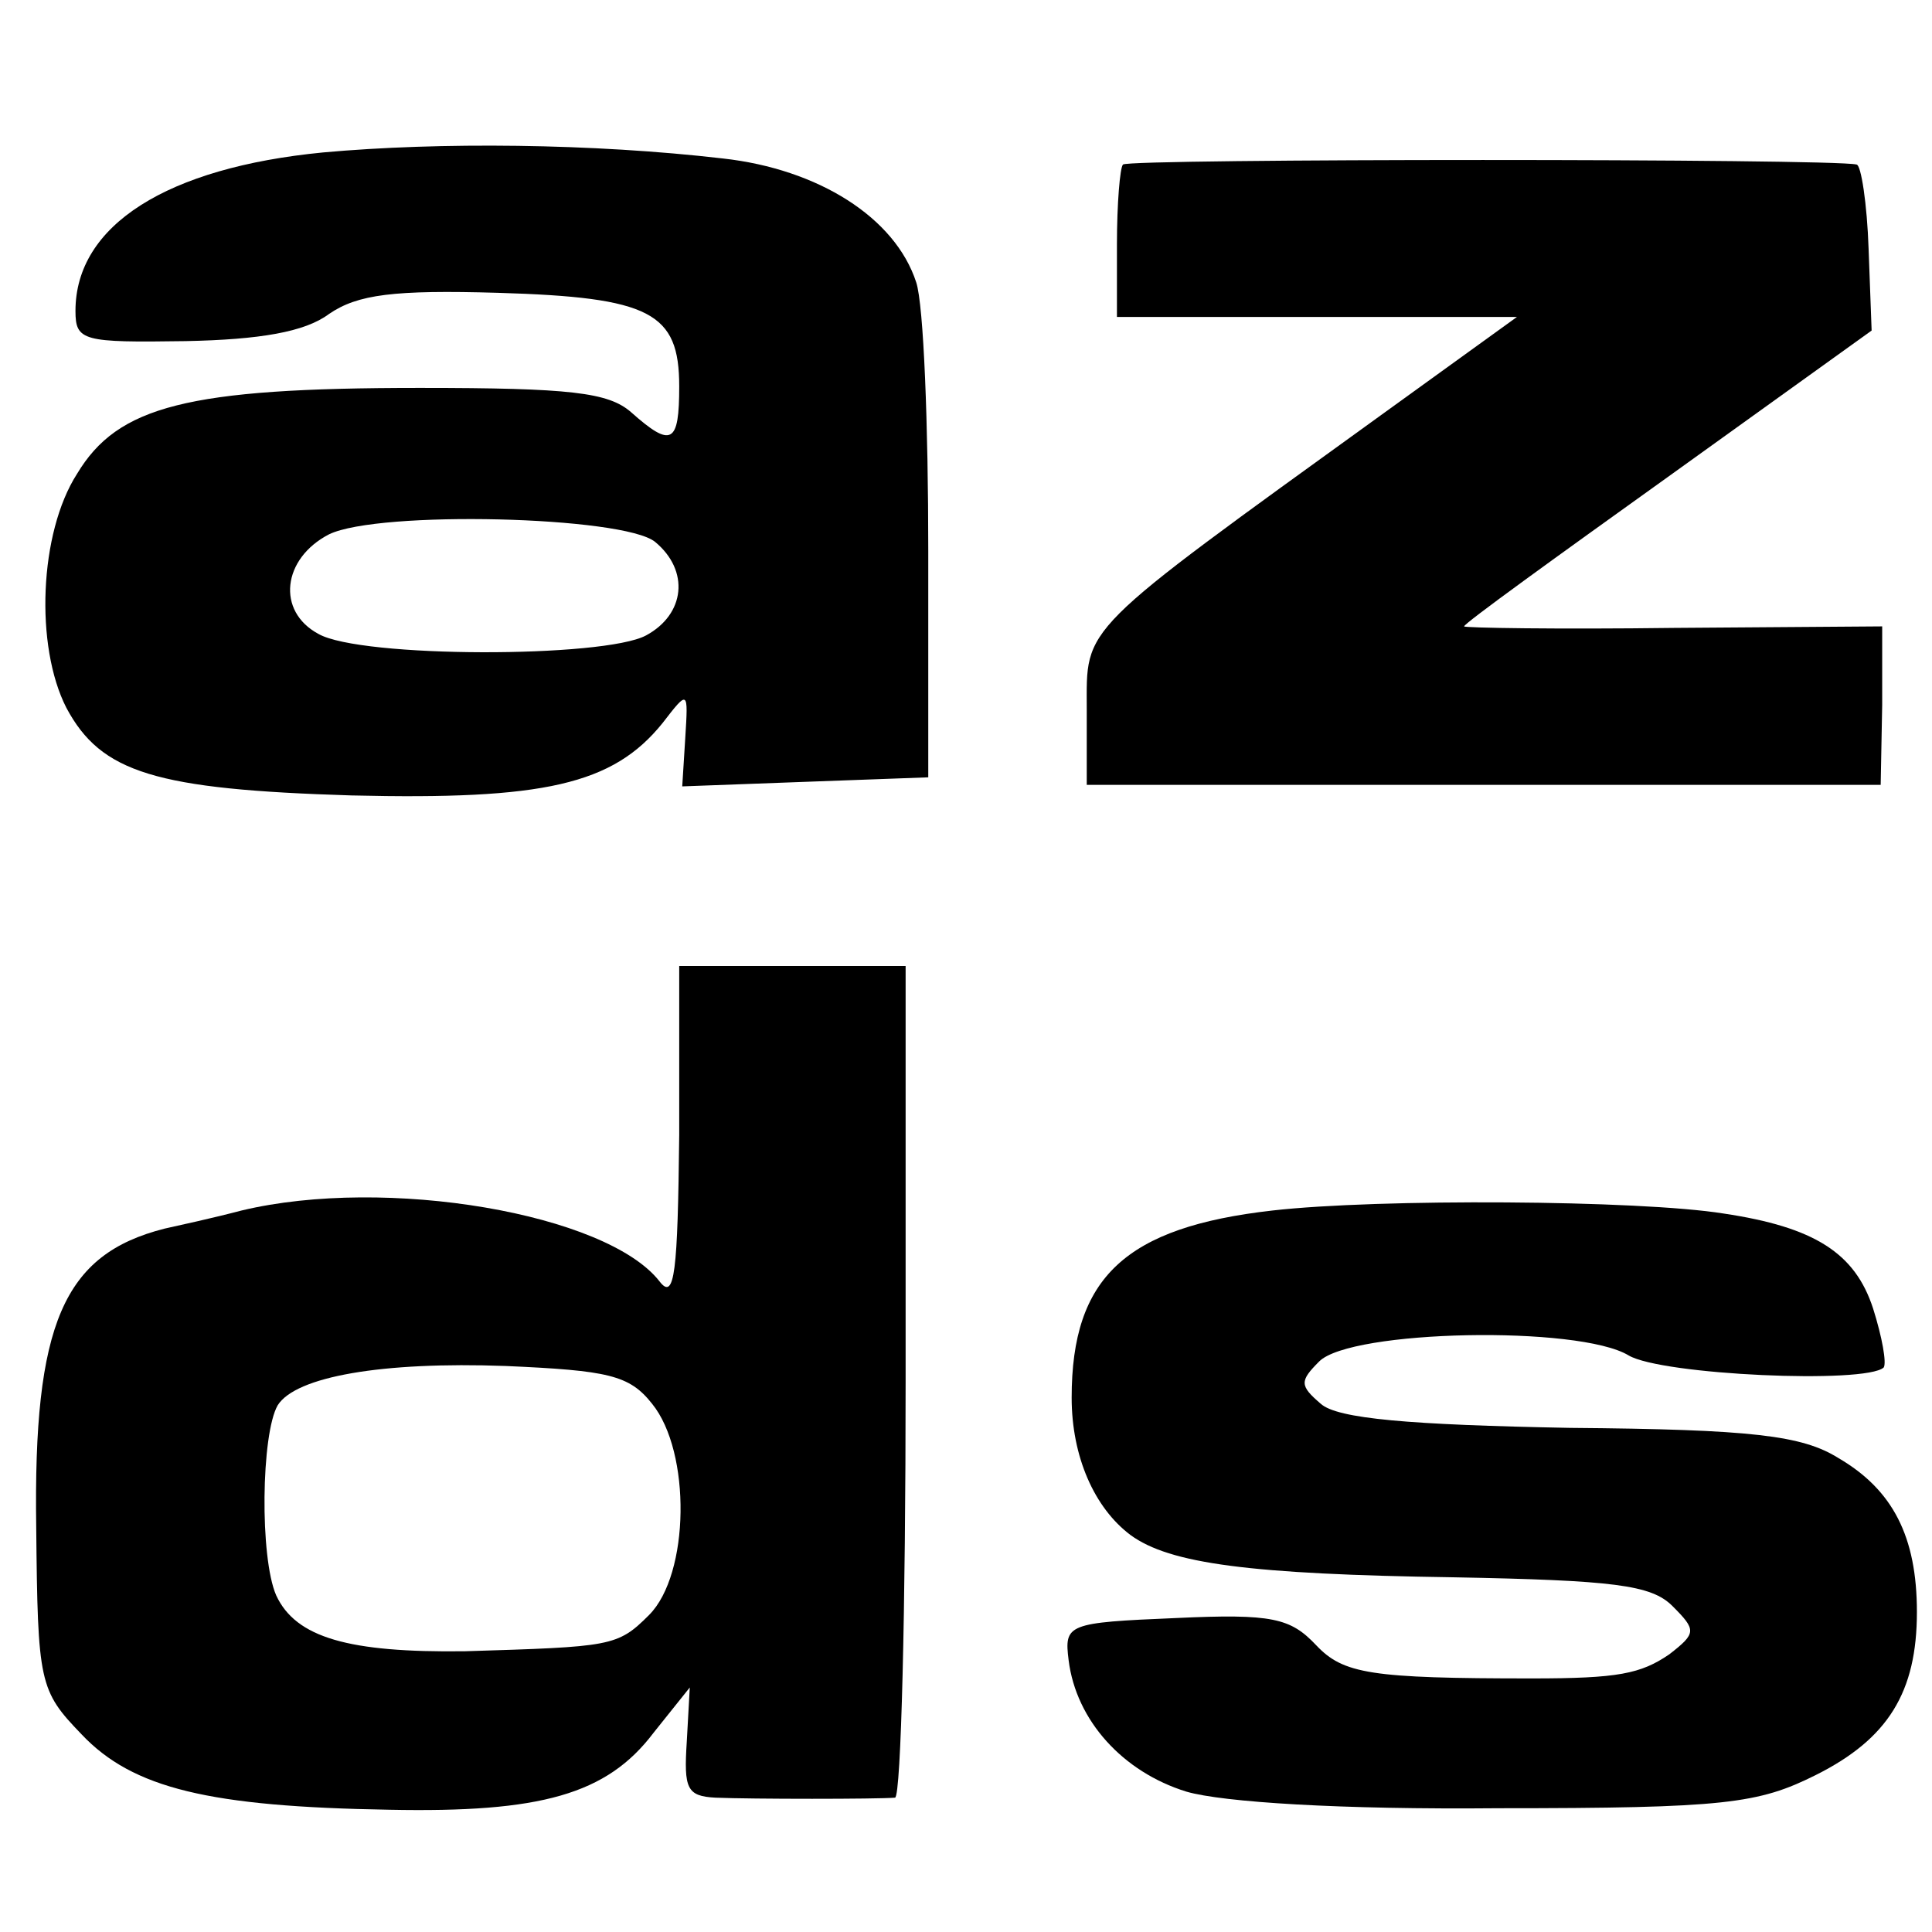 <?xml version="1.0" standalone="no"?>
<!DOCTYPE svg PUBLIC "-//W3C//DTD SVG 20010904//EN"
 "http://www.w3.org/TR/2001/REC-SVG-20010904/DTD/svg10.dtd">
<svg version="1.0" xmlns="http://www.w3.org/2000/svg"
 width="128pt" height="128pt" viewBox="0 0 128 128"
 preserveAspectRatio="xMidYMid meet">
<g transform="translate(0,128) scale(0.1,-0.1)"
fill="#000000" stroke="none">
<path d="M214 1179 c-103 -10 -164 -48 -164 -105 0 -20 5 -21 73 -20 49 1 79
6 95 18 19 13 43 16 112 14 101 -3 120 -13 120 -62 0 -38 -5 -41 -32 -17 -15
13 -40 16 -140 16 -154 0 -200 -12 -227 -57 -25 -39 -28 -114 -7 -155 23 -43
59 -54 189 -58 127 -3 173 7 206 48 17 22 17 22 15 -10 l-2 -32 81 3 82 3 0
150 c0 83 -3 163 -8 178 -14 43 -65 75 -128 82 -86 10 -188 11 -265 4z m220
-258 c23 -19 20 -48 -6 -62 -28 -15 -189 -15 -217 1 -28 15 -24 50 7 66 33 16
195 12 216 -5z"/>
<path d="M744 1171 c-2 -2 -4 -26 -4 -53 l0 -48 132 0 133 0 -90 -65 c-202
-146 -195 -139 -195 -195 l0 -50 263 0 263 0 1 53 0 52 -138 -1 c-77 -1 -139
0 -139 1 0 2 61 46 135 99 l135 97 -2 54 c-1 30 -5 56 -8 56 -16 4 -482 4
-486 0z"/>
<path d="M450 528 c-1 -91 -3 -110 -13 -97 -35 45 -181 70 -277 47 -19 -5 -42
-10 -51 -12 -67 -17 -87 -63 -85 -198 1 -103 2 -108 30 -137 34 -36 85 -48
204 -50 100 -2 144 10 175 51 l24 30 -2 -36 c-2 -31 0 -36 19 -37 24 -1 107
-1 119 0 4 1 7 125 7 276 l0 275 -75 0 -75 0 0 -112z m-18 -178 c26 -32 25
-113 -2 -140 -21 -21 -25 -21 -122 -24 -77 -1 -112 9 -125 37 -11 25 -10 107
1 126 12 19 69 29 151 26 68 -3 82 -6 97 -25z"/>
<path d="M843 478 c-97 -11 -133 -44 -133 -124 0 -39 15 -73 39 -91 26 -19 79
-26 214 -28 106 -2 131 -5 145 -19 16 -16 16 -18 -2 -32 -19 -13 -34 -16 -91
-16 -107 0 -125 3 -143 22 -17 18 -29 21 -93 18 -72 -3 -74 -4 -71 -28 5 -40
36 -74 78 -87 24 -7 102 -12 207 -11 150 0 172 3 210 22 48 24 67 55 67 108 0
50 -16 81 -52 102 -24 15 -57 19 -178 20 -106 2 -154 6 -165 16 -14 12 -14 15
-1 28 21 21 172 24 205 4 22 -13 157 -19 169 -8 2 3 -1 20 -7 39 -12 37 -39
54 -99 63 -56 9 -229 10 -299 2z"/>
</g>
</svg>
